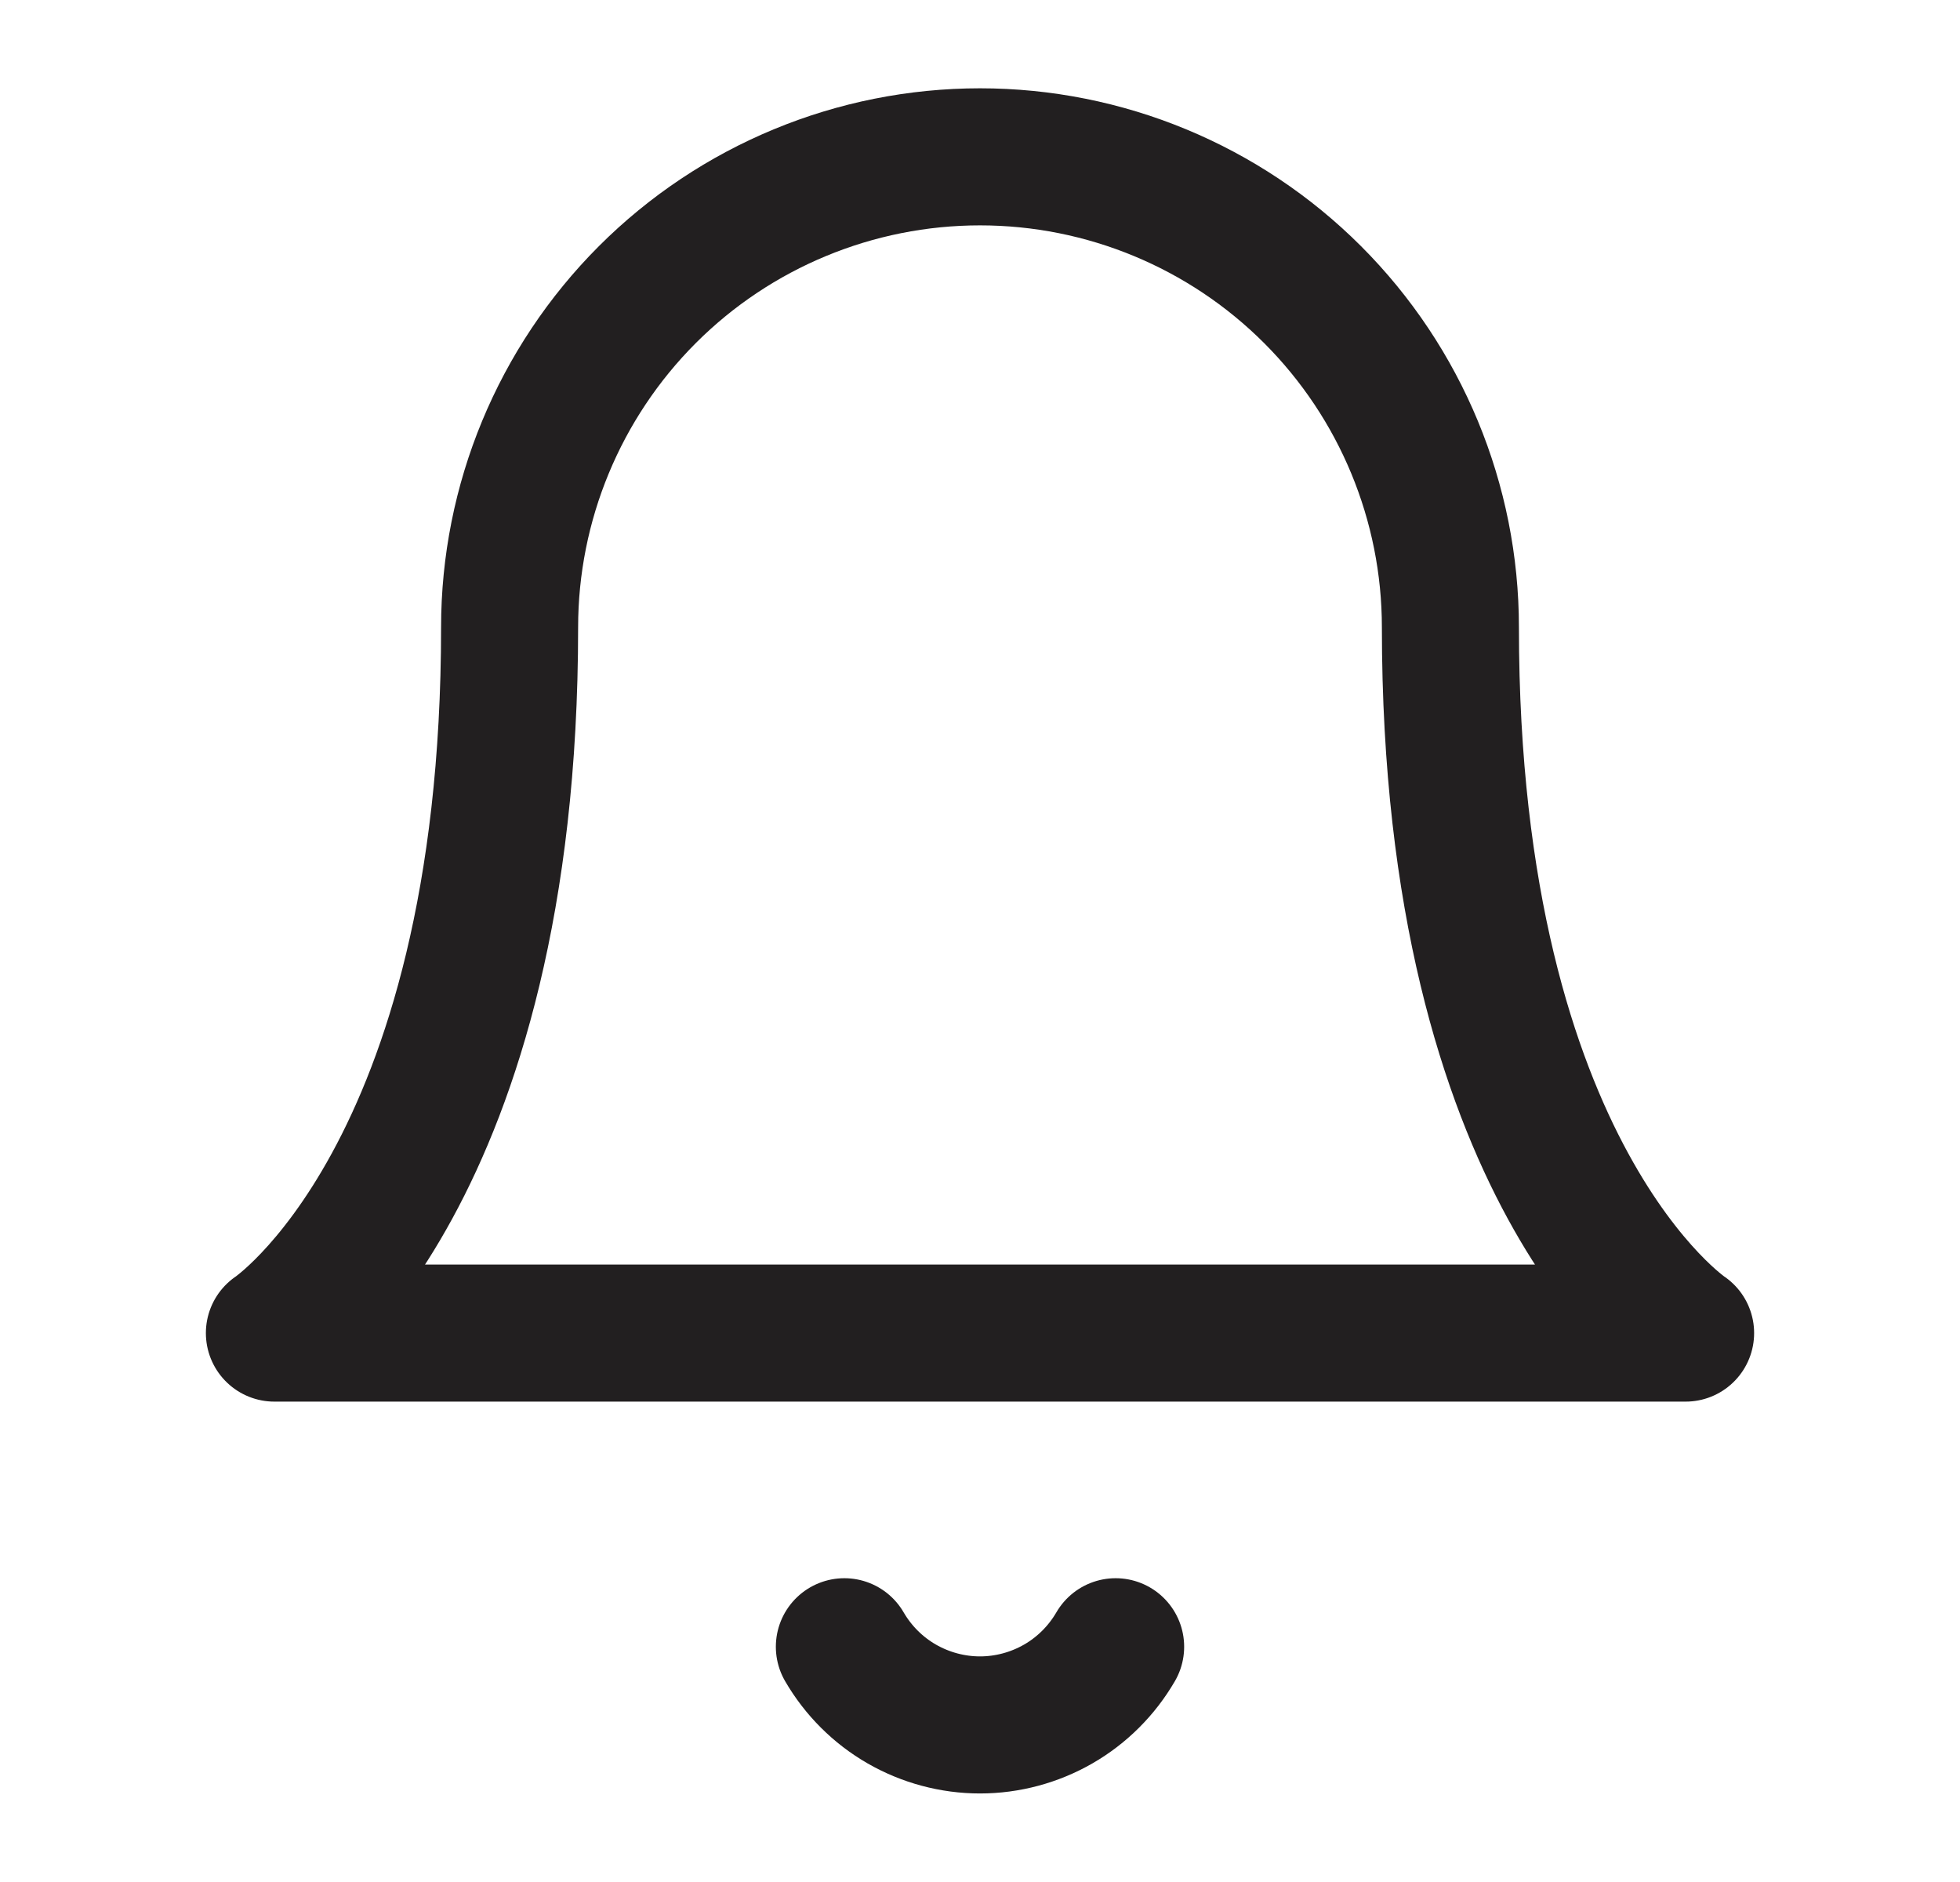 <svg width="25" height="24" viewBox="0 0 25 24" fill="none" xmlns="http://www.w3.org/2000/svg">
<path d="M18.5 8C18.5 6.409 17.868 4.883 16.742 3.757C15.617 2.632 14.091 2 12.5 2C10.909 2 9.382 2.632 8.257 3.757C7.132 4.883 6.5 6.409 6.5 8C6.5 15 3.5 17 3.5 17H21.5C21.5 17 18.5 15 18.5 8Z" stroke="#221F20" stroke-width="1.748" stroke-linecap="round" stroke-linejoin="round"/>
<path d="M14.23 21C14.054 21.303 13.802 21.555 13.498 21.73C13.195 21.904 12.85 21.997 12.5 21.997C12.15 21.997 11.805 21.904 11.502 21.73C11.198 21.555 10.946 21.303 10.77 21" stroke="#221F20" stroke-width="1.748" stroke-linecap="round" stroke-linejoin="round"/>
</svg>
